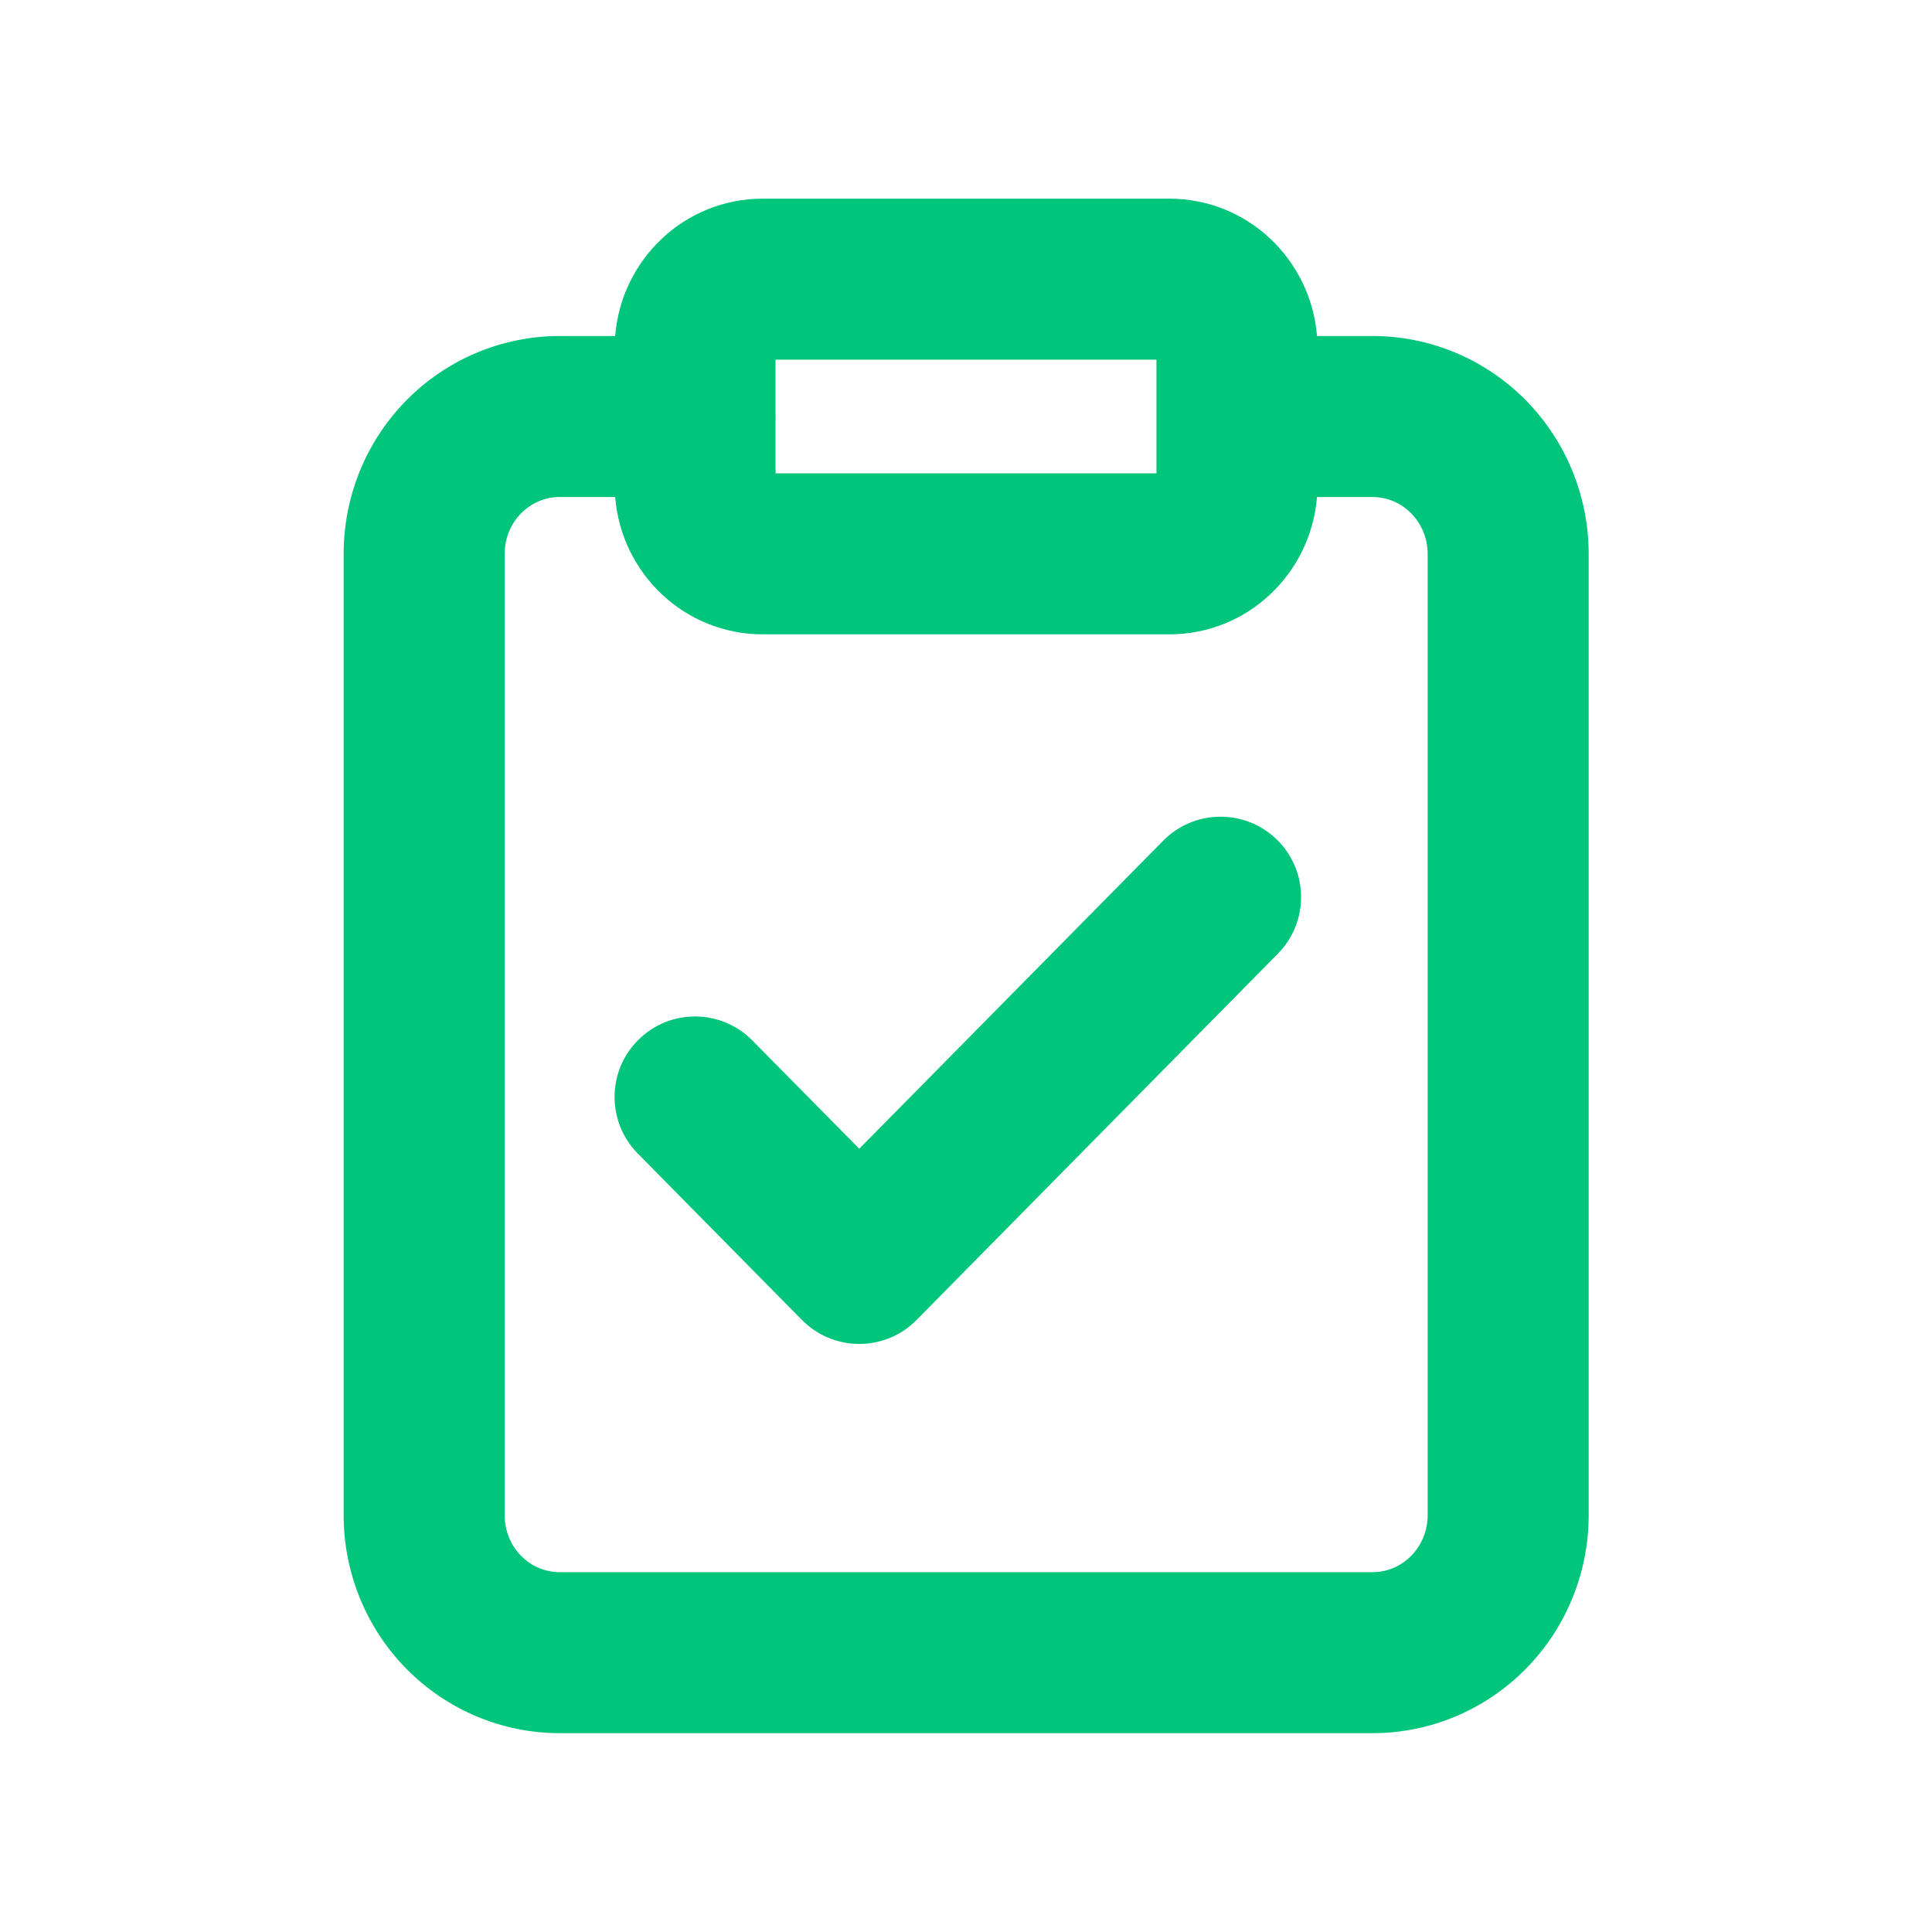 <svg width="24" height="24" viewBox="0 0 24 24" fill="none" xmlns="http://www.w3.org/2000/svg">
<path d="M14.525 2.468C15.504 2.468 16.285 3.23 16.36 4.174H17.051C17.767 4.174 18.451 4.463 18.953 4.971C19.455 5.48 19.735 6.167 19.735 6.88V18.823C19.735 19.536 19.455 20.224 18.953 20.732C18.451 21.241 17.767 21.53 17.051 21.53H6.952C6.236 21.53 5.552 21.241 5.05 20.732C4.548 20.224 4.269 19.536 4.269 18.823V6.88C4.269 6.166 4.548 5.48 5.05 4.971C5.552 4.463 6.236 4.174 6.952 4.174H7.642C7.716 3.23 8.497 2.468 9.476 2.468H14.525ZM6.952 6.174C6.776 6.174 6.603 6.245 6.474 6.376C6.344 6.507 6.269 6.688 6.269 6.88V18.823C6.269 19.015 6.344 19.197 6.474 19.328C6.603 19.459 6.776 19.53 6.952 19.53H17.051C17.228 19.53 17.4 19.459 17.529 19.328C17.659 19.197 17.735 19.015 17.735 18.823V6.88C17.735 6.688 17.659 6.507 17.529 6.376C17.4 6.245 17.228 6.174 17.051 6.174H16.36C16.285 7.118 15.504 7.88 14.525 7.88H9.476C8.496 7.879 7.716 7.117 7.642 6.174H6.952ZM14.45 10.443C14.838 10.05 15.472 10.046 15.865 10.433C16.258 10.821 16.262 11.454 15.874 11.847L11.386 16.397C11.198 16.588 10.942 16.695 10.674 16.695C10.407 16.695 10.15 16.588 9.962 16.397L7.922 14.329C7.535 13.936 7.539 13.302 7.932 12.915C8.325 12.527 8.958 12.532 9.346 12.925L10.674 14.27L14.45 10.443ZM9.634 5.153C9.634 5.16 9.635 5.167 9.635 5.174C9.635 5.18 9.634 5.187 9.634 5.194V5.88H14.366V4.468H9.634V5.153Z" fill="#00C57B"/>
</svg>
